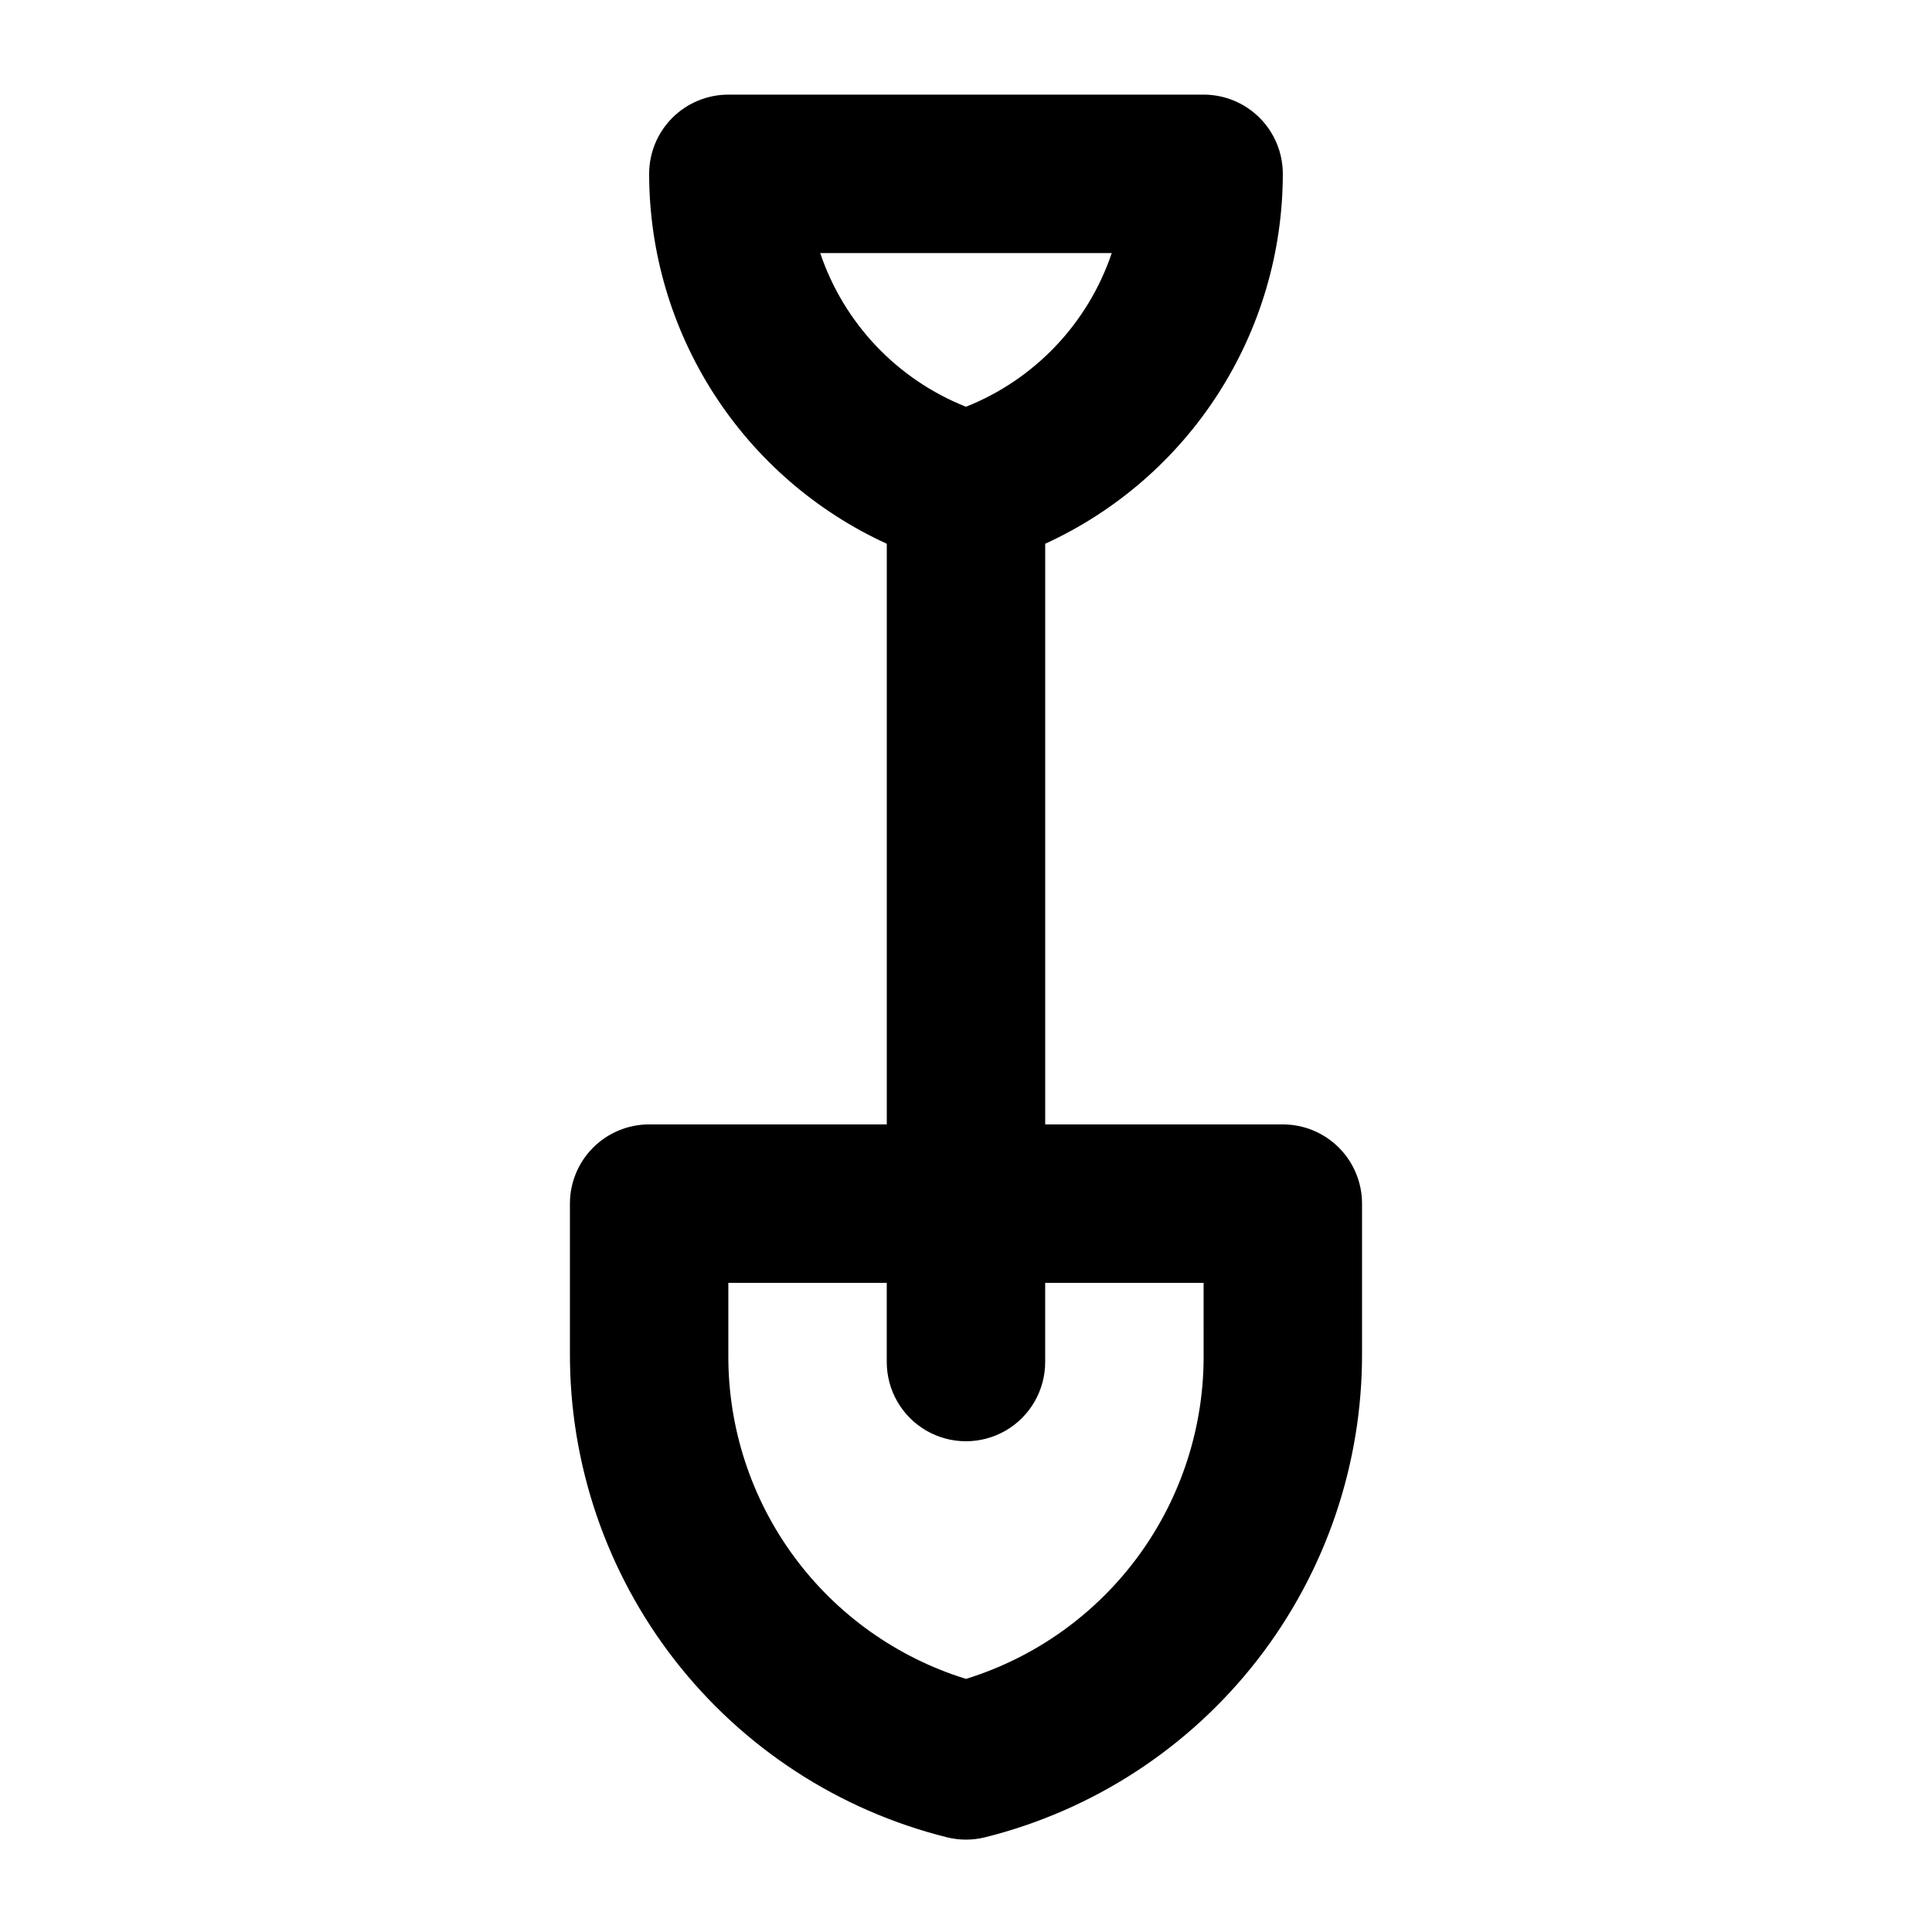 <?xml version="1.0" encoding="UTF-8"?>
<!-- Uploaded to: SVG Repo, www.svgrepo.com, Generator: SVG Repo Mixer Tools -->
<svg fill="#000000" width="800px" height="800px" version="1.1" viewBox="144 144 512 512" xmlns="http://www.w3.org/2000/svg">
 <path d="m483.96 441.98h-62.973v-153.88c18.777-8.598 34.695-22.406 45.855-39.785 11.164-17.375 17.105-37.594 17.117-58.246 0-5.566-2.211-10.906-6.148-14.844-3.934-3.938-9.273-6.148-14.84-6.148h-125.95c-5.57 0-10.906 2.211-14.844 6.148s-6.148 9.277-6.148 14.844c0.012 20.652 5.953 40.871 17.117 58.246 11.164 17.379 27.078 31.188 45.859 39.785v153.88h-62.977c-5.57 0-10.906 2.211-14.844 6.148-3.938 3.934-6.148 9.273-6.148 14.844v39.465c-0.125 29.508 9.652 58.203 27.77 81.496 18.113 23.293 43.52 39.832 72.152 46.973 3.309 0.82 6.766 0.82 10.074 0 28.633-7.141 54.039-23.68 72.156-46.973 18.113-23.293 27.895-51.988 27.766-81.496v-39.465c0-5.57-2.211-10.91-6.148-14.844-3.934-3.938-9.273-6.148-14.844-6.148zm-122.59-230.91h77.25c-6.266 18.59-20.395 33.484-38.625 40.723-18.234-7.238-32.363-22.133-38.625-40.723zm101.6 291.37c0.227 19.277-5.781 38.113-17.129 53.699-11.352 15.586-27.434 27.086-45.848 32.785-18.281-5.66-34.262-17.031-45.598-32.449-11.336-15.414-17.426-34.062-17.379-53.195v-19.316h41.984v20.992c0 7.5 4 14.43 10.496 18.18 6.492 3.75 14.496 3.75 20.992 0 6.492-3.75 10.496-10.68 10.496-18.18v-20.992h41.984z"/>
</svg>